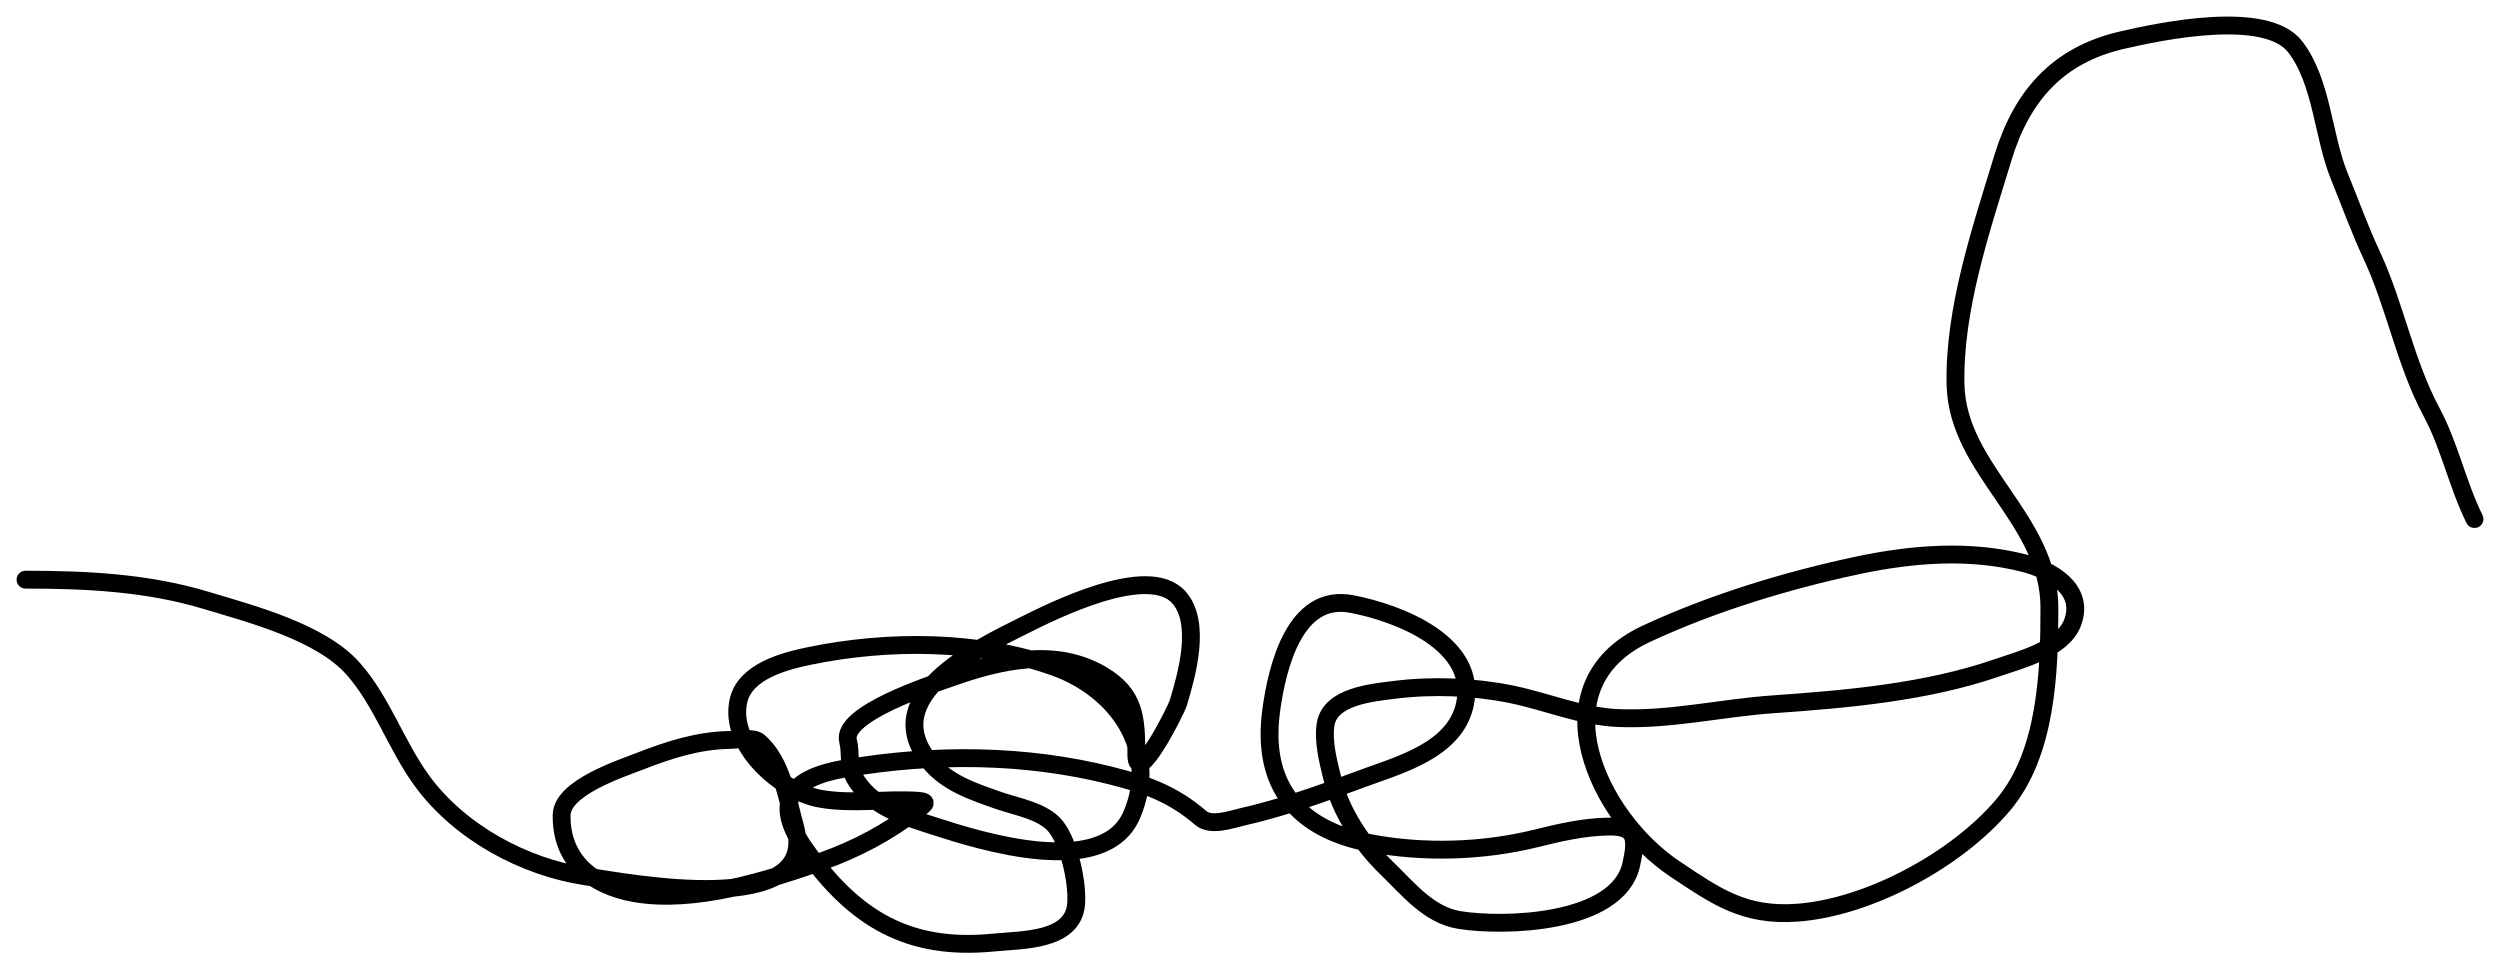 <?xml version="1.0" encoding="UTF-8"?> <svg xmlns="http://www.w3.org/2000/svg" width="98" height="38" viewBox="0 0 98 38" fill="none"> <path d="M1 22.723C3.388 22.723 5.778 22.839 8.08 23.535C9.821 24.061 12.561 24.767 13.843 26.213C14.977 27.494 15.529 29.221 16.542 30.609C18.018 32.629 20.546 33.993 22.968 34.354C24.602 34.597 32.188 36.074 31.16 32.382C30.856 31.292 30.648 29.864 29.75 29.081C29.527 28.887 28.897 29.001 28.629 29.005C27.358 29.025 26.246 29.388 25.07 29.845C24.303 30.143 22.031 30.886 22.016 31.948C21.99 33.716 23.203 34.72 24.883 35.014C27.203 35.419 30.068 34.525 32.234 33.759C33.552 33.294 34.847 32.609 35.952 31.741C36.159 31.578 36.482 31.426 35.989 31.392C34.717 31.303 33.401 31.536 32.141 31.307C30.596 31.026 28.562 29.221 28.946 27.477C29.203 26.312 30.758 25.915 31.73 25.713C34.798 25.077 38.396 25.081 41.369 26.157C43.758 27.021 45.485 29.365 44.358 31.958C43.264 34.474 38.482 32.983 36.68 32.401C35.512 32.024 34.119 31.63 33.486 30.458C33.231 29.986 33.367 29.527 33.243 29.043C32.969 27.976 36.543 26.826 37.315 26.553C39.211 25.883 41.384 25.384 43.2 26.459C44.502 27.229 44.545 28.154 44.545 29.59C44.545 30.902 46.089 27.881 46.189 27.553C46.527 26.439 47.097 24.421 46.217 23.421C45.008 22.049 41.211 23.98 40.099 24.534C38.265 25.449 34.377 27.305 36.428 29.845C37.117 30.697 38.165 31.036 39.155 31.382C39.847 31.624 40.906 31.793 41.388 32.401C41.911 33.061 42.257 34.618 42.182 35.457C42.051 36.902 40.04 36.84 38.959 36.947C35.622 37.28 33.517 36.026 31.599 33.344C30.224 31.422 30.981 30.486 33.168 30.118C36.602 29.54 40.15 29.552 43.536 30.401C44.966 30.76 45.986 31.134 47.067 32.062C47.474 32.411 48.251 32.124 48.692 32.024C50.294 31.658 51.805 31.116 53.343 30.543C54.815 29.994 57.003 29.437 57.416 27.647C57.976 25.216 54.795 24.02 52.979 23.676C50.765 23.257 50.066 26.118 49.831 27.855C49.433 30.803 50.879 32.513 53.717 33.052C55.806 33.449 58.116 33.379 60.18 32.873C61.148 32.635 62.074 32.414 63.076 32.401C64.13 32.388 64.176 32.852 63.944 33.891C63.422 36.235 58.922 36.35 57.191 36.061C56.001 35.862 55.195 34.838 54.371 34.042C53.376 33.082 52.544 31.82 52.213 30.458C52.06 29.826 51.864 29.069 51.961 28.411C52.125 27.292 53.791 27.153 54.651 27.043C56.133 26.855 57.767 26.916 59.228 27.213C60.656 27.503 61.955 28.084 63.431 28.147C65.475 28.235 67.468 27.751 69.502 27.609C72.39 27.408 75.51 27.135 78.263 26.185C79.18 25.869 80.849 25.451 81.243 24.412C81.738 23.104 80.416 22.355 79.365 22.082C77.236 21.529 74.974 21.707 72.846 22.157C70.053 22.749 67.131 23.637 64.533 24.846C60.208 26.858 62.606 32.024 65.654 34.061C67.275 35.145 68.38 35.927 70.445 35.778C73.258 35.575 76.711 33.703 78.525 31.552C80.228 29.533 80.337 26.347 80.337 23.827C80.337 20.346 76.735 18.421 76.657 15.083C76.588 12.13 77.661 8.983 78.516 6.179C79.256 3.748 80.673 2.155 83.176 1.576C84.666 1.231 88.834 0.345 89.976 1.84C91.032 3.222 91.053 5.324 91.704 6.915C92.124 7.942 92.495 8.984 92.965 9.99C93.89 11.968 94.275 14.211 95.319 16.158C96.03 17.485 96.332 18.996 97 20.346" stroke="black" stroke-width="0.7" stroke-linecap="round"></path> </svg> 